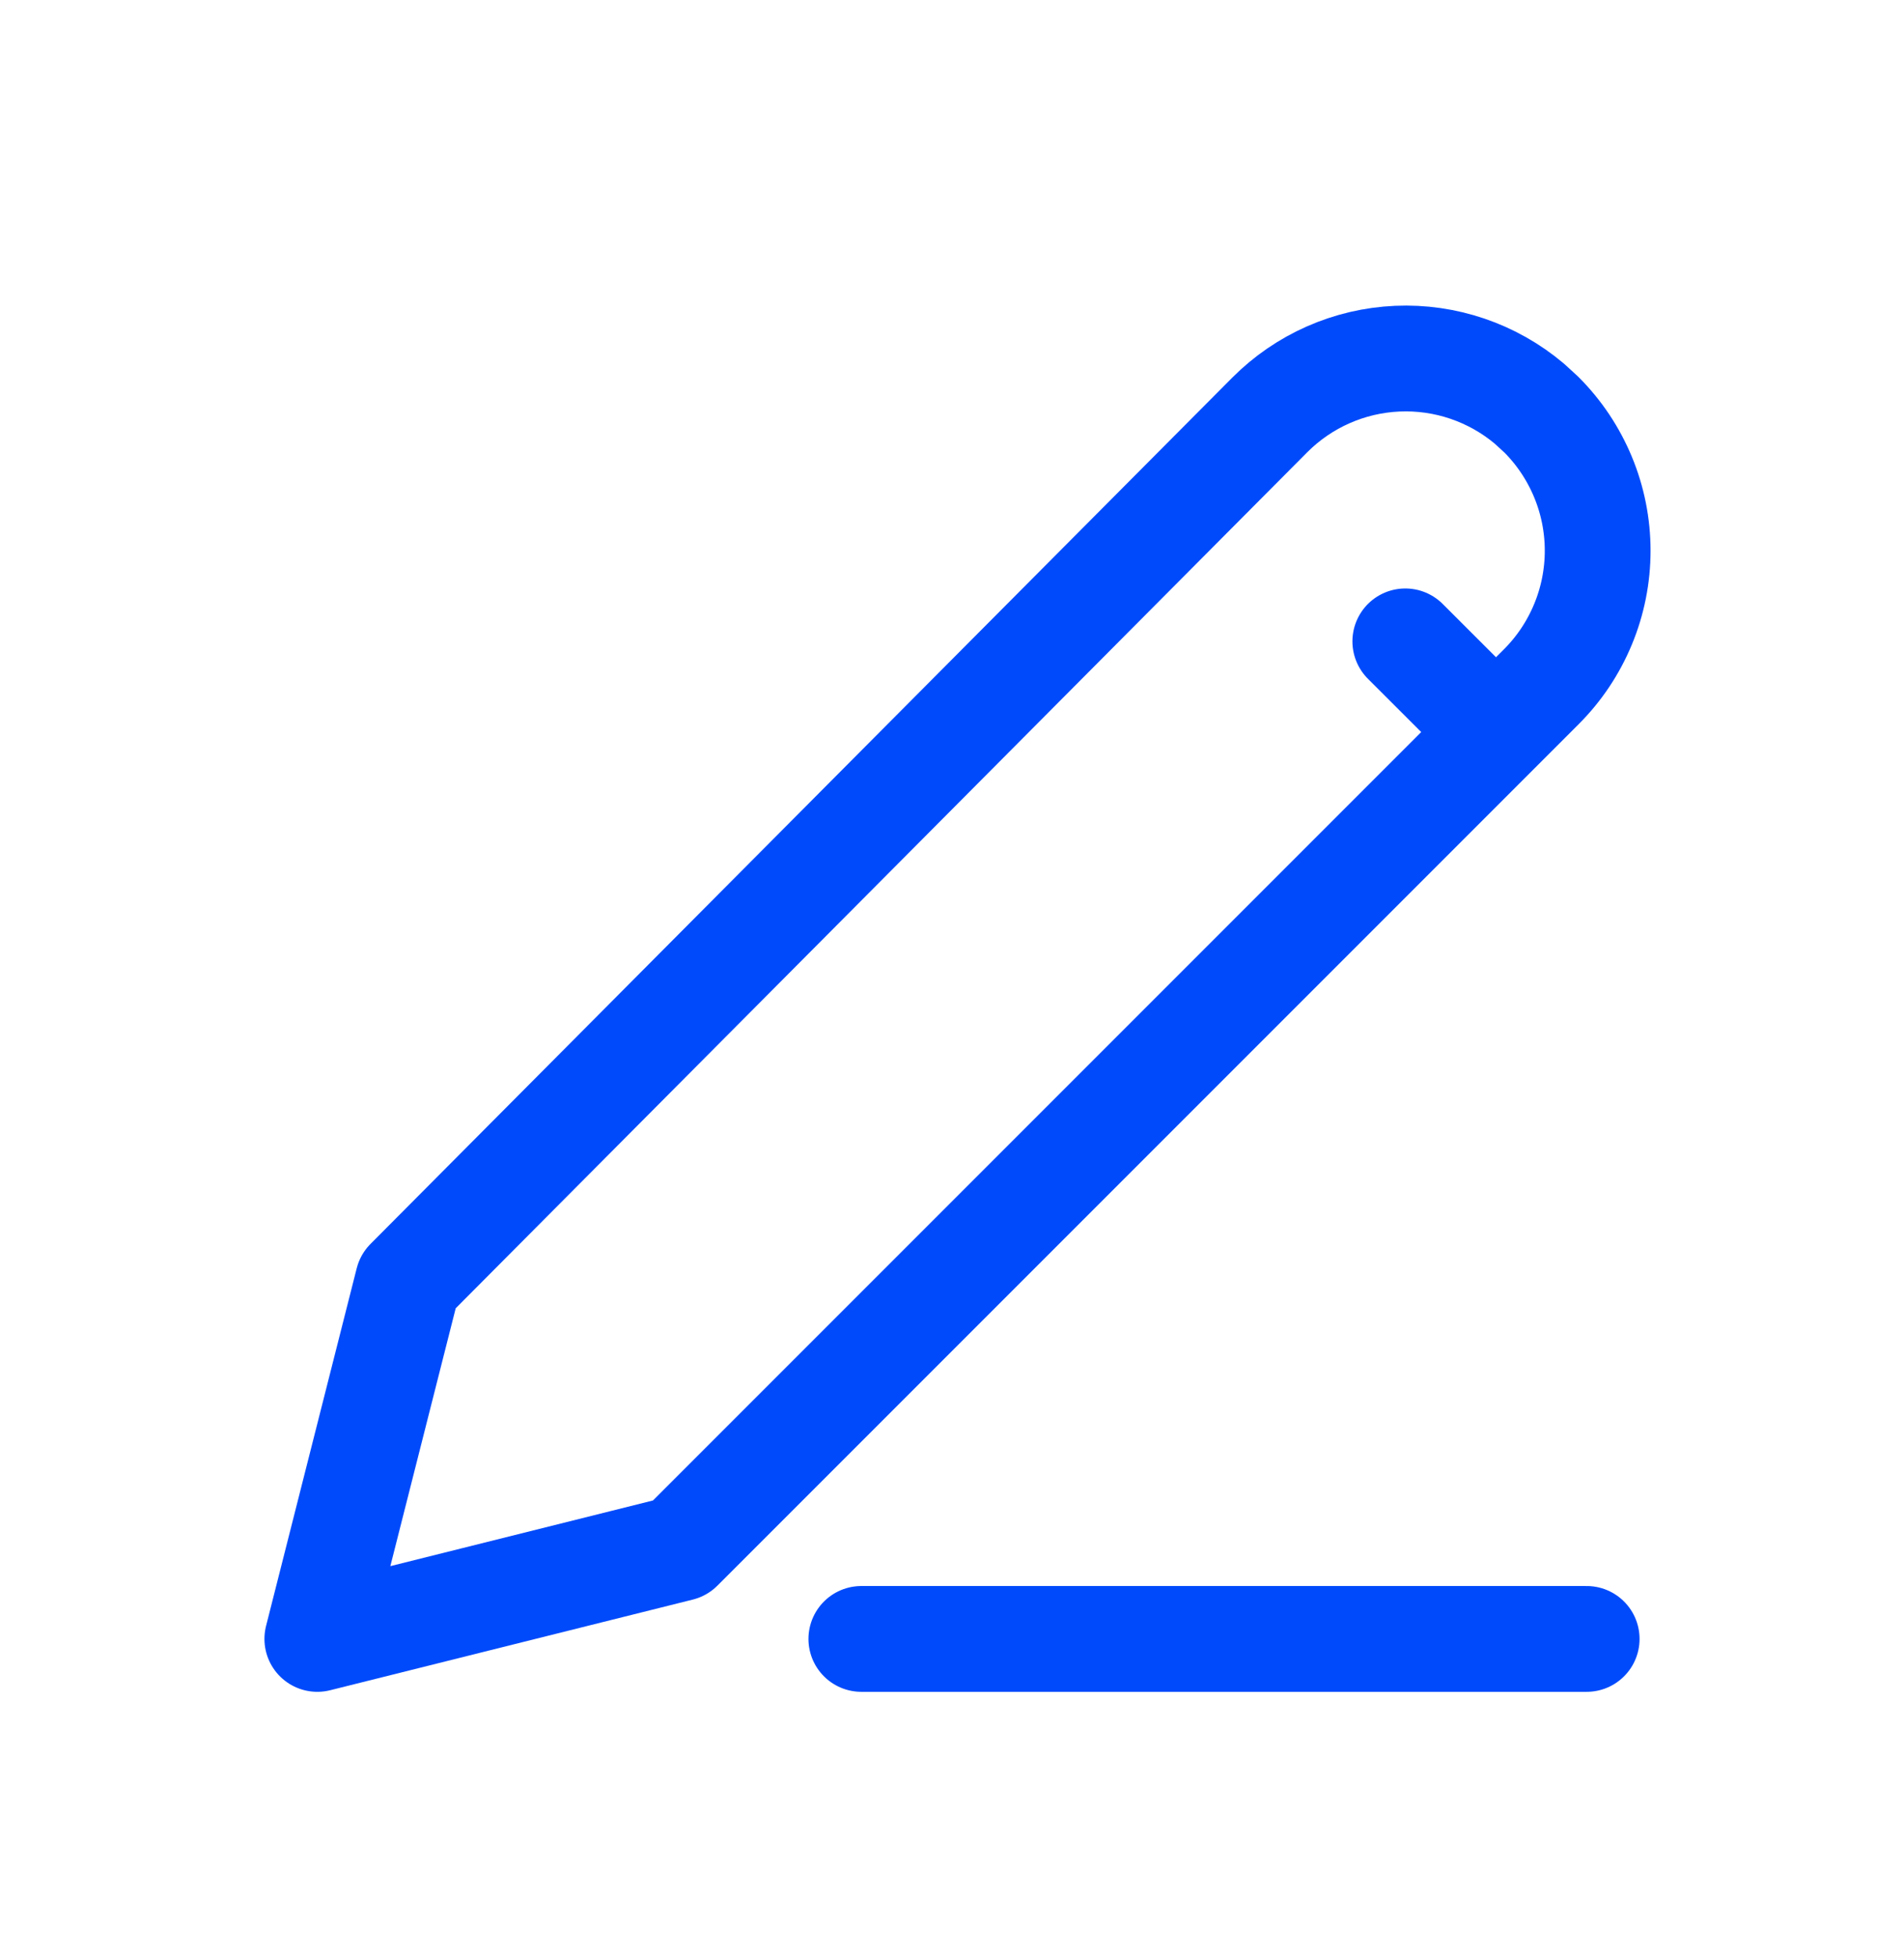 <svg width="36" height="37" viewBox="0 0 36 37" fill="none" xmlns="http://www.w3.org/2000/svg">
<path d="M16.286 30.981H30M26.571 12.124L28.286 13.838M29.143 7.838C29.481 8.176 29.748 8.577 29.931 9.018C30.114 9.459 30.208 9.932 30.208 10.41C30.208 10.887 30.114 11.36 29.931 11.801C29.748 12.243 29.481 12.643 29.143 12.981L12.857 29.267L6 30.981L7.714 24.22L24.007 7.845C24.649 7.2 25.51 6.82 26.42 6.78C27.329 6.74 28.221 7.044 28.917 7.631L29.143 7.838Z" stroke="#004AFB" stroke-width="2" stroke-linecap="round" stroke-linejoin="round"/>
</svg>
